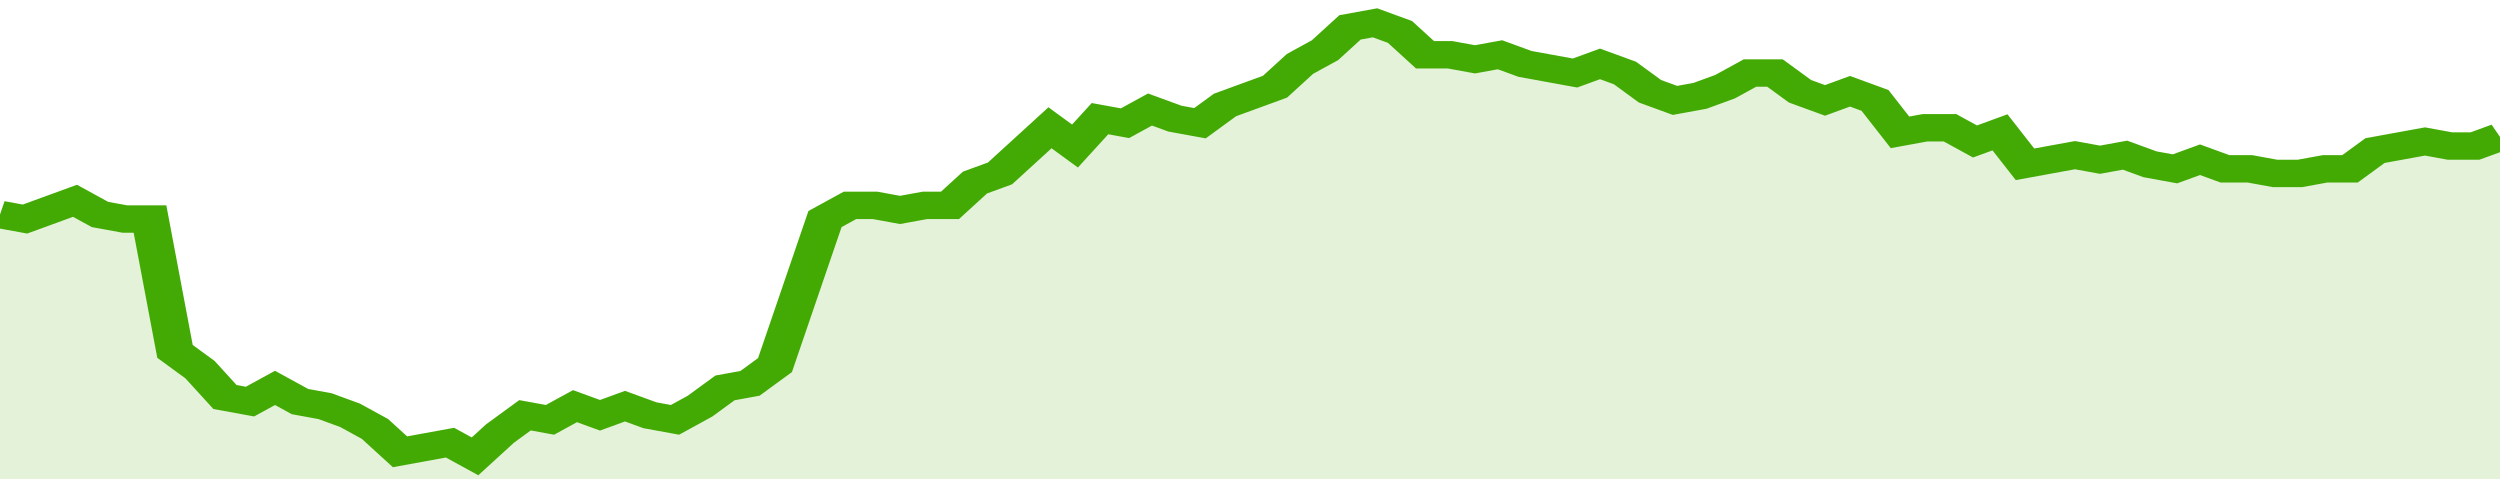 <svg xmlns="http://www.w3.org/2000/svg" viewBox="0 0 400 105" width="120" height="23" preserveAspectRatio="none">
				 <polyline fill="none" stroke="#43AA05" stroke-width="6" points="0, 47 4, 48 8, 46 12, 44 16, 47 20, 48 24, 48 28, 77 32, 81 36, 87 40, 88 44, 85 48, 88 52, 89 56, 91 60, 94 64, 99 68, 98 72, 97 76, 100 80, 95 84, 91 88, 92 92, 89 96, 91 100, 89 104, 91 108, 92 112, 89 116, 85 120, 84 124, 80 128, 64 132, 48 136, 45 140, 45 144, 46 148, 45 152, 45 156, 40 160, 38 164, 33 168, 28 172, 32 176, 26 180, 27 184, 24 188, 26 192, 27 196, 23 200, 21 204, 19 208, 14 212, 11 216, 6 220, 5 224, 7 228, 12 232, 12 236, 13 240, 12 244, 14 248, 15 252, 16 256, 14 260, 16 264, 20 268, 22 272, 21 276, 19 280, 16 284, 16 288, 20 292, 22 296, 20 300, 22 304, 29 308, 28 312, 28 316, 31 320, 29 324, 36 328, 35 332, 34 336, 35 340, 34 344, 36 348, 37 352, 35 356, 37 360, 37 364, 38 368, 38 372, 37 376, 37 380, 33 384, 32 388, 31 392, 32 396, 32 400, 30 400, 30 "> </polyline>
				 <polygon fill="#43AA05" opacity="0.15" points="0, 105 0, 47 4, 48 8, 46 12, 44 16, 47 20, 48 24, 48 28, 77 32, 81 36, 87 40, 88 44, 85 48, 88 52, 89 56, 91 60, 94 64, 99 68, 98 72, 97 76, 100 80, 95 84, 91 88, 92 92, 89 96, 91 100, 89 104, 91 108, 92 112, 89 116, 85 120, 84 124, 80 128, 64 132, 48 136, 45 140, 45 144, 46 148, 45 152, 45 156, 40 160, 38 164, 33 168, 28 172, 32 176, 26 180, 27 184, 24 188, 26 192, 27 196, 23 200, 21 204, 19 208, 14 212, 11 216, 6 220, 5 224, 7 228, 12 232, 12 236, 13 240, 12 244, 14 248, 15 252, 16 256, 14 260, 16 264, 20 268, 22 272, 21 276, 19 280, 16 284, 16 288, 20 292, 22 296, 20 300, 22 304, 29 308, 28 312, 28 316, 31 320, 29 324, 36 328, 35 332, 34 336, 35 340, 34 344, 36 348, 37 352, 35 356, 37 360, 37 364, 38 368, 38 372, 37 376, 37 380, 33 384, 32 388, 31 392, 32 396, 32 400, 30 400, 105 "></polygon>
			</svg>